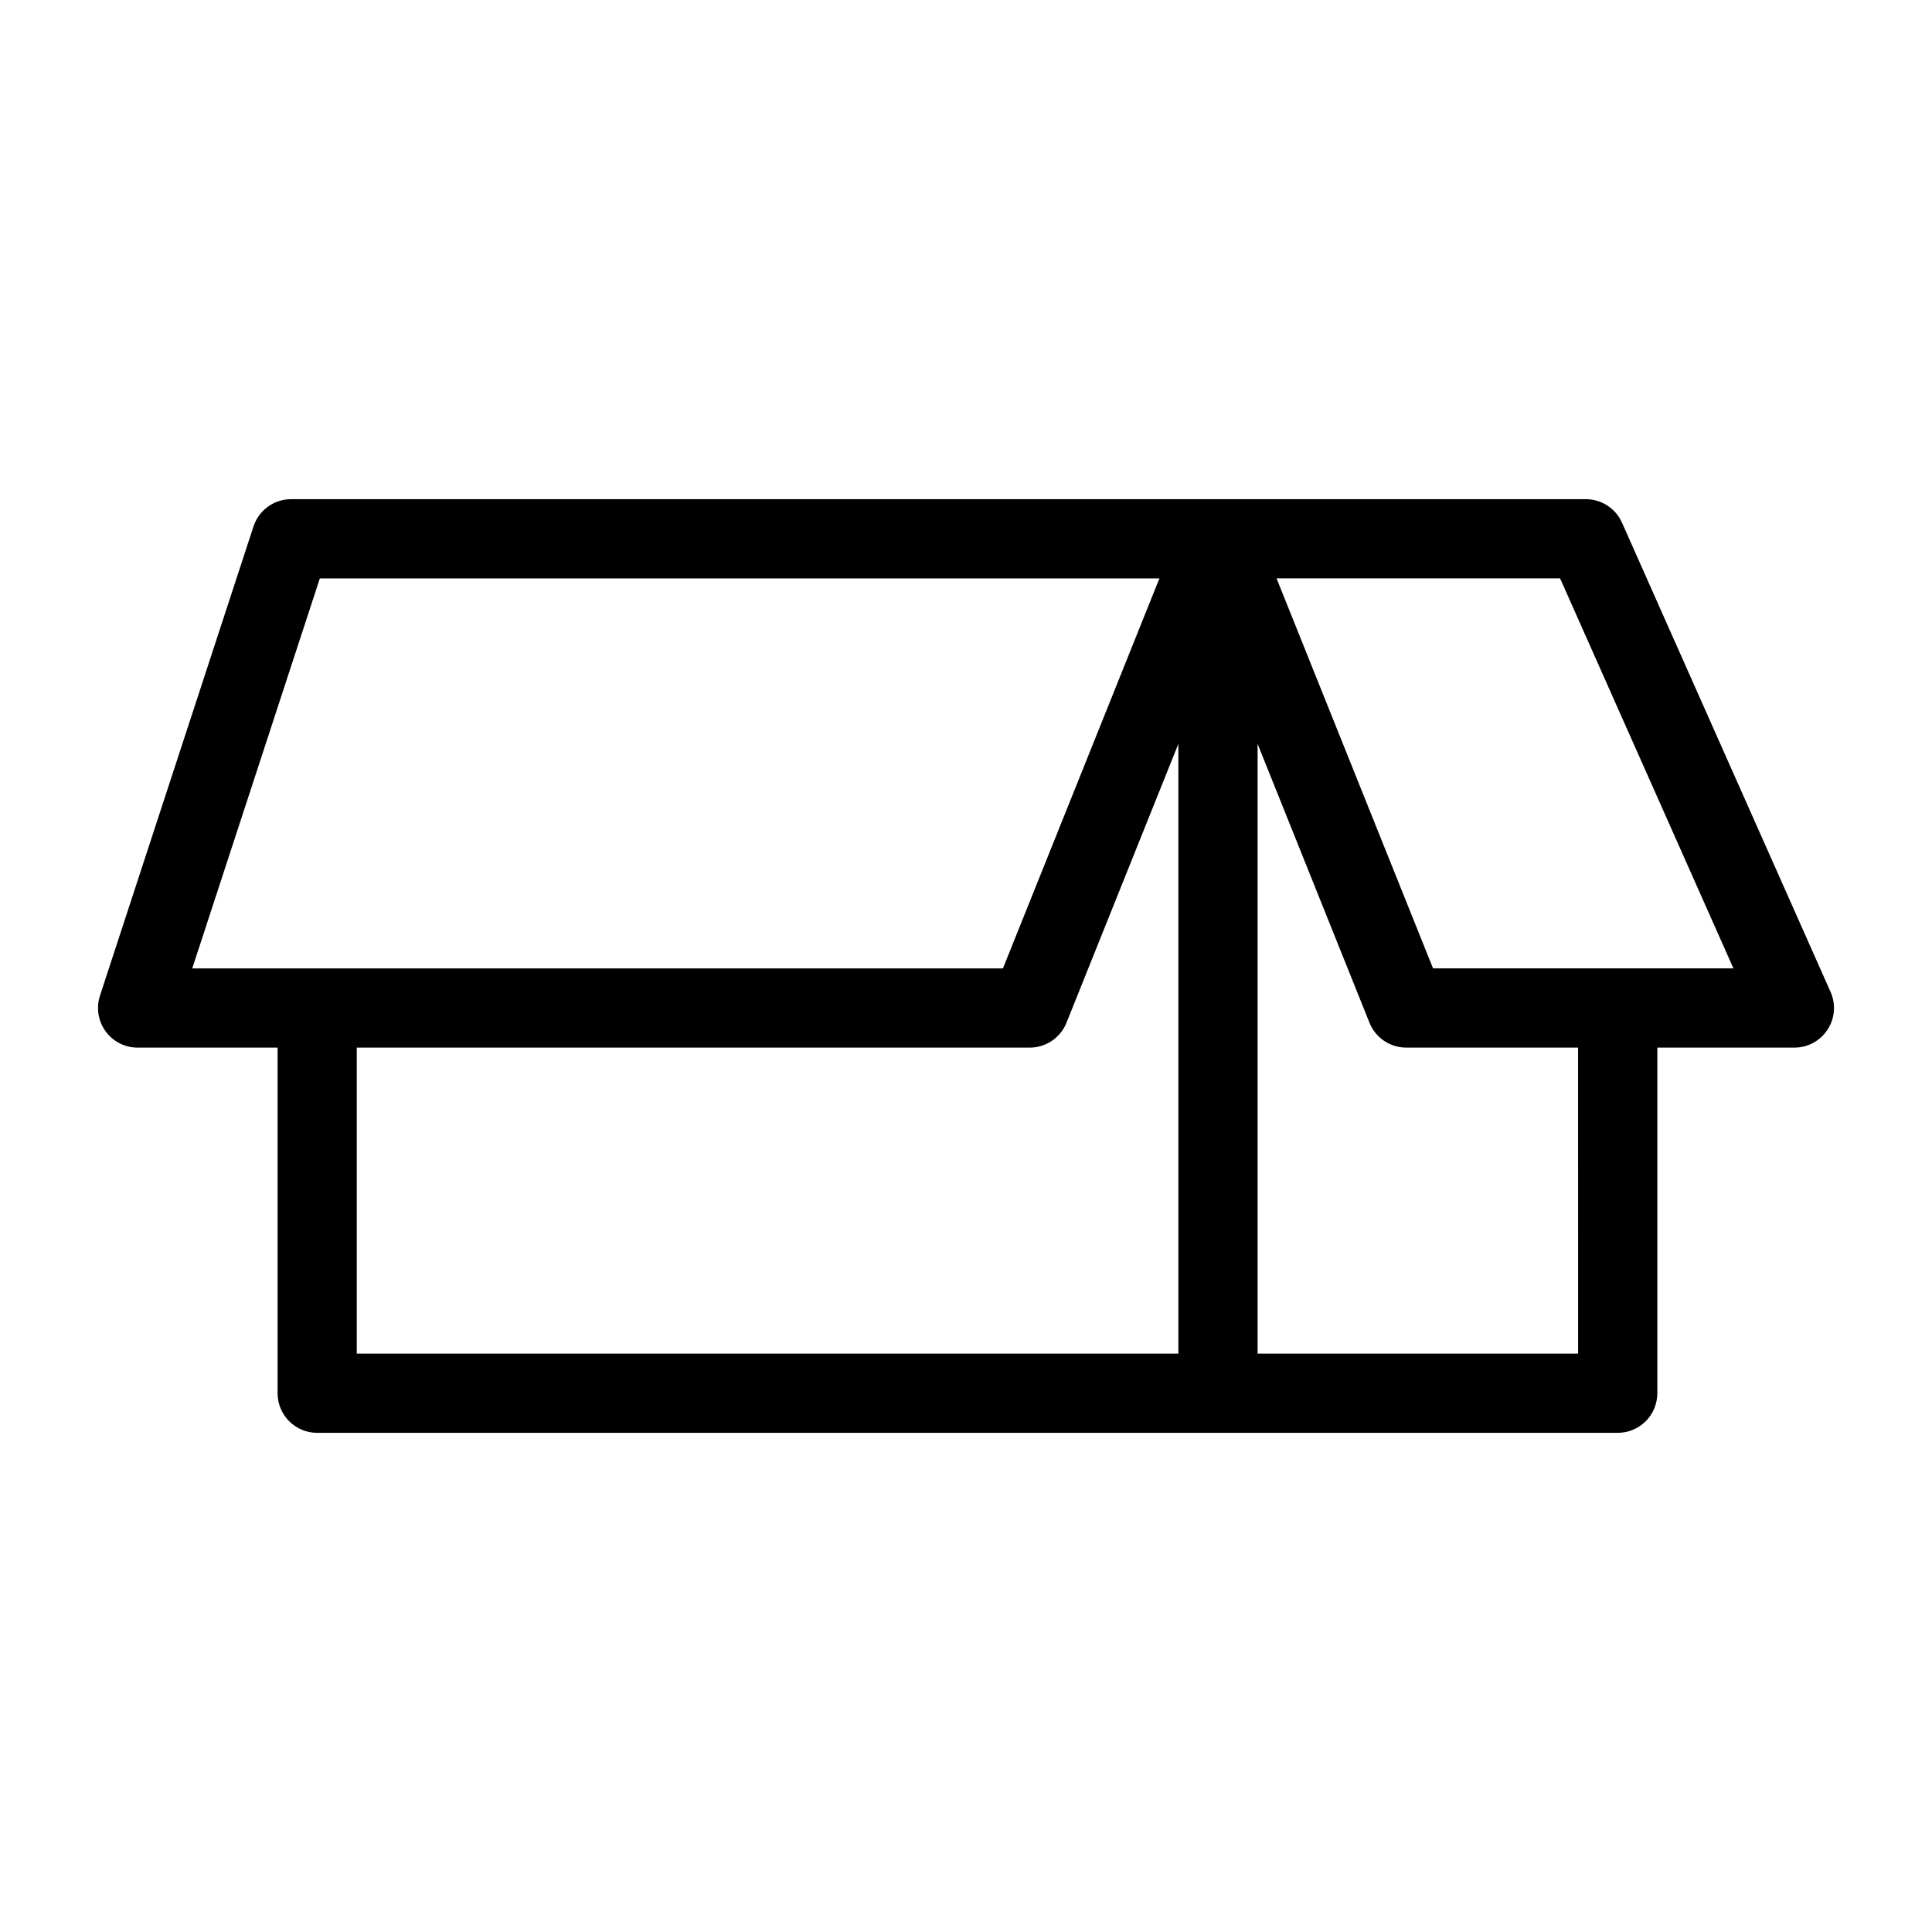 <?xml version="1.0" encoding="UTF-8"?>
<!-- Uploaded to: SVG Repo, www.svgrepo.com, Generator: SVG Repo Mixer Tools -->
<svg fill="#000000" width="800px" height="800px" version="1.1" viewBox="144 144 512 512" xmlns="http://www.w3.org/2000/svg">
 <path d="m629.12 406.87-55.27-124.35c-1.684-3.793-5.441-6.234-9.586-6.234h-343.11c-4.539 0-8.566 2.918-9.977 7.231l-40.684 124.35 0.004 0.004c-1.047 3.195-0.5 6.699 1.477 9.422 1.973 2.727 5.133 4.336 8.496 4.336h37.094v91.59c0 5.797 4.699 10.496 10.496 10.496h344.65c2.781 0 5.453-1.105 7.422-3.074s3.074-4.637 3.074-7.422v-91.59h36.324c3.555 0 6.867-1.797 8.801-4.777 1.938-2.981 2.234-6.734 0.789-9.98zm-400.36-109.59h222.5l-41.473 103.36h-214.84zm9.793 124.35h178.33c4.285 0 8.145-2.606 9.742-6.586l29.652-73.906v161.59h-217.73zm323.66 81.094h-84.938v-161.59l29.652 73.906c1.598 3.981 5.457 6.586 9.742 6.586h45.539zm-38.441-102.09-41.473-103.36h75.141l45.941 103.36z"/>
</svg>